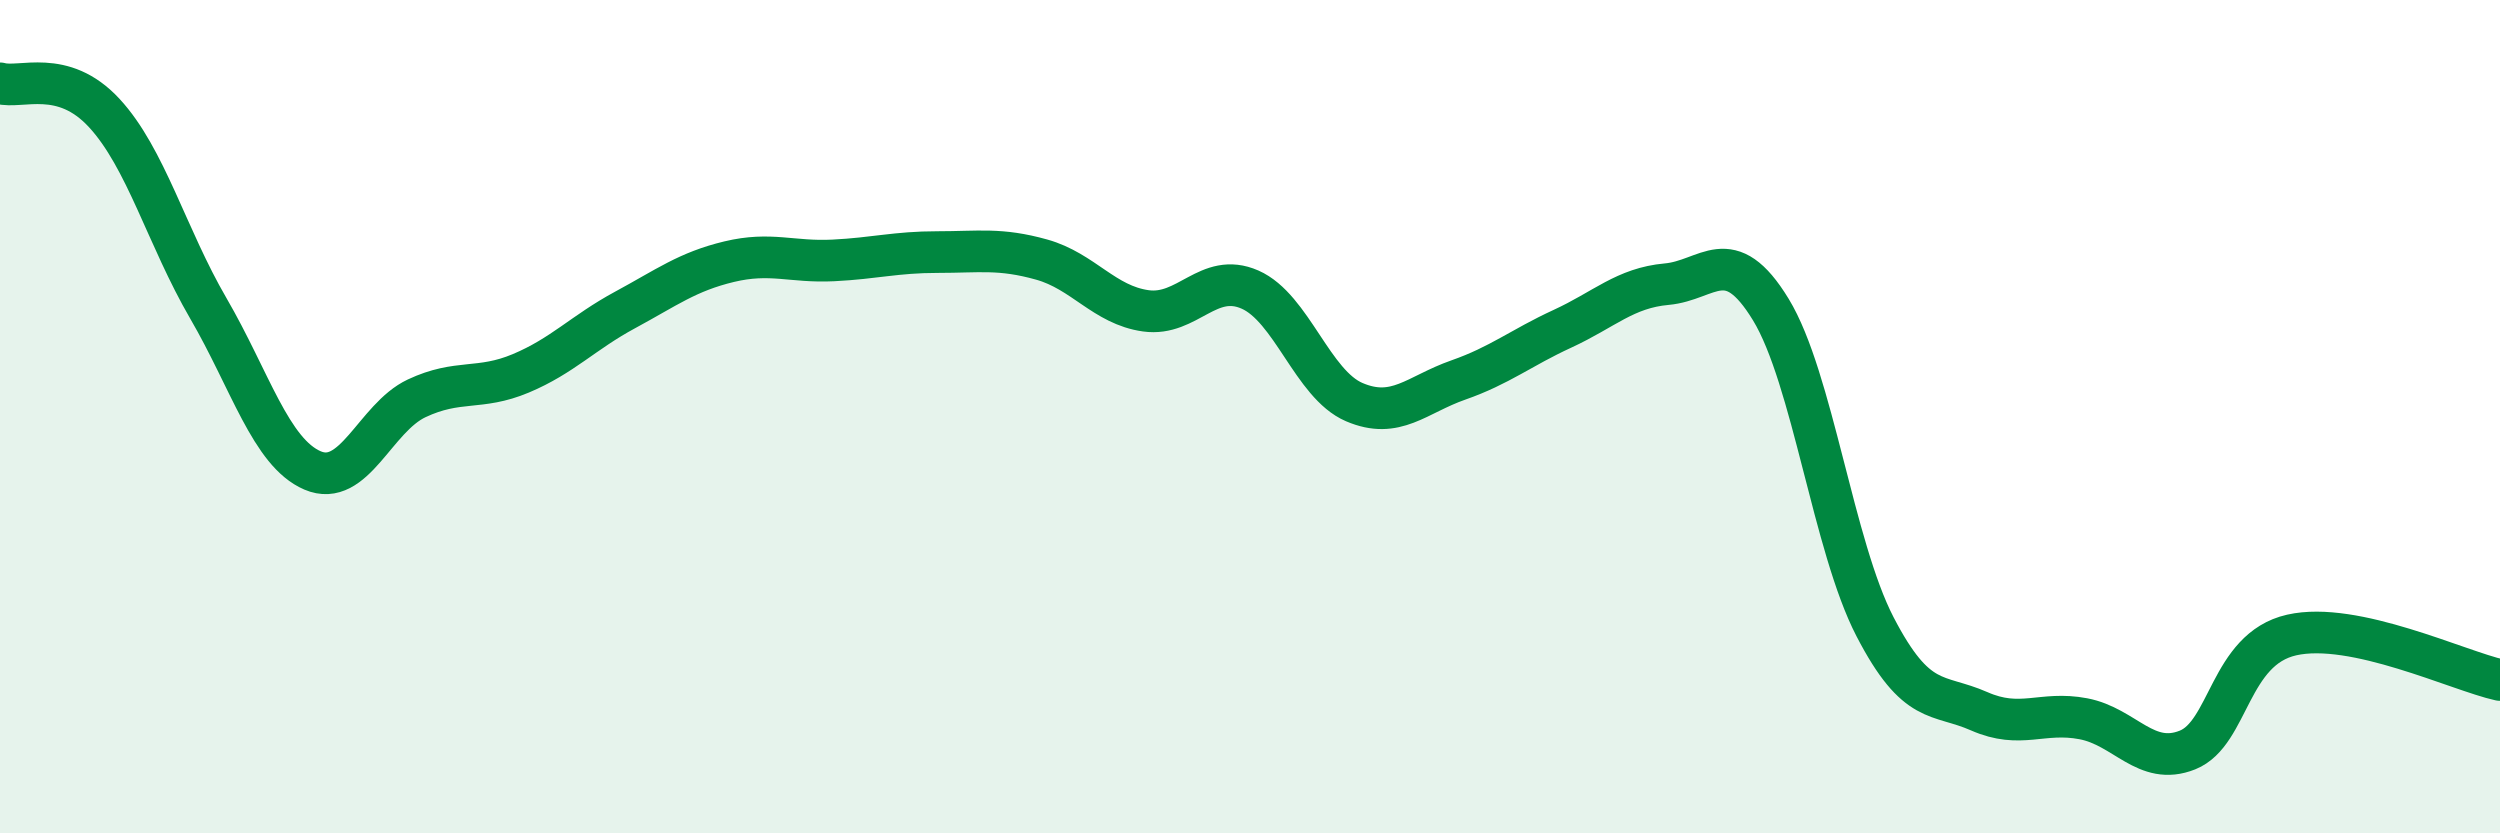 
    <svg width="60" height="20" viewBox="0 0 60 20" xmlns="http://www.w3.org/2000/svg">
      <path
        d="M 0,2 C 0.5,2.14 1.5,1.63 2.5,2.71 C 3.5,3.79 4,5.68 5,7.4 C 6,9.12 6.5,10.86 7.5,11.29 C 8.5,11.72 9,10.03 10,9.56 C 11,9.09 11.5,9.38 12.5,8.96 C 13.5,8.54 14,7.98 15,7.44 C 16,6.9 16.5,6.52 17.5,6.28 C 18.5,6.04 19,6.3 20,6.25 C 21,6.2 21.5,6.05 22.5,6.05 C 23.5,6.05 24,5.95 25,6.23 C 26,6.51 26.5,7.32 27.5,7.46 C 28.5,7.6 29,6.51 30,6.95 C 31,7.39 31.5,9.22 32.5,9.65 C 33.5,10.08 34,9.47 35,9.12 C 36,8.77 36.5,8.35 37.5,7.89 C 38.5,7.43 39,6.91 40,6.82 C 41,6.73 41.5,5.79 42.5,7.43 C 43.5,9.07 44,13.11 45,15.04 C 46,16.97 46.5,16.63 47.5,17.07 C 48.5,17.51 49,17.06 50,17.25 C 51,17.44 51.5,18.4 52.5,18 C 53.5,17.6 53.5,15.58 55,15.24 C 56.5,14.9 59,16.1 60,16.32L60 20L0 20Z"
        fill="#008740"
        opacity="0.1"
        stroke-linecap="round"
        stroke-linejoin="round"
      />
      <path
        d="M 0,2 C 0.5,2.14 1.5,1.63 2.5,2.71 C 3.5,3.79 4,5.68 5,7.4 C 6,9.12 6.5,10.86 7.5,11.29 C 8.5,11.72 9,10.03 10,9.56 C 11,9.09 11.5,9.38 12.5,8.96 C 13.5,8.54 14,7.98 15,7.44 C 16,6.9 16.5,6.52 17.5,6.28 C 18.5,6.04 19,6.3 20,6.25 C 21,6.2 21.5,6.05 22.5,6.05 C 23.5,6.05 24,5.95 25,6.23 C 26,6.51 26.5,7.32 27.5,7.46 C 28.5,7.6 29,6.51 30,6.95 C 31,7.39 31.5,9.22 32.5,9.65 C 33.5,10.08 34,9.47 35,9.12 C 36,8.77 36.5,8.35 37.5,7.89 C 38.5,7.43 39,6.91 40,6.82 C 41,6.73 41.5,5.79 42.5,7.43 C 43.5,9.07 44,13.11 45,15.04 C 46,16.97 46.5,16.63 47.5,17.07 C 48.5,17.51 49,17.06 50,17.25 C 51,17.44 51.5,18.4 52.5,18 C 53.5,17.6 53.5,15.58 55,15.24 C 56.5,14.9 59,16.1 60,16.32"
        stroke="#008740"
        stroke-width="1"
        fill="none"
        stroke-linecap="round"
        stroke-linejoin="round"
      />
    </svg>
  